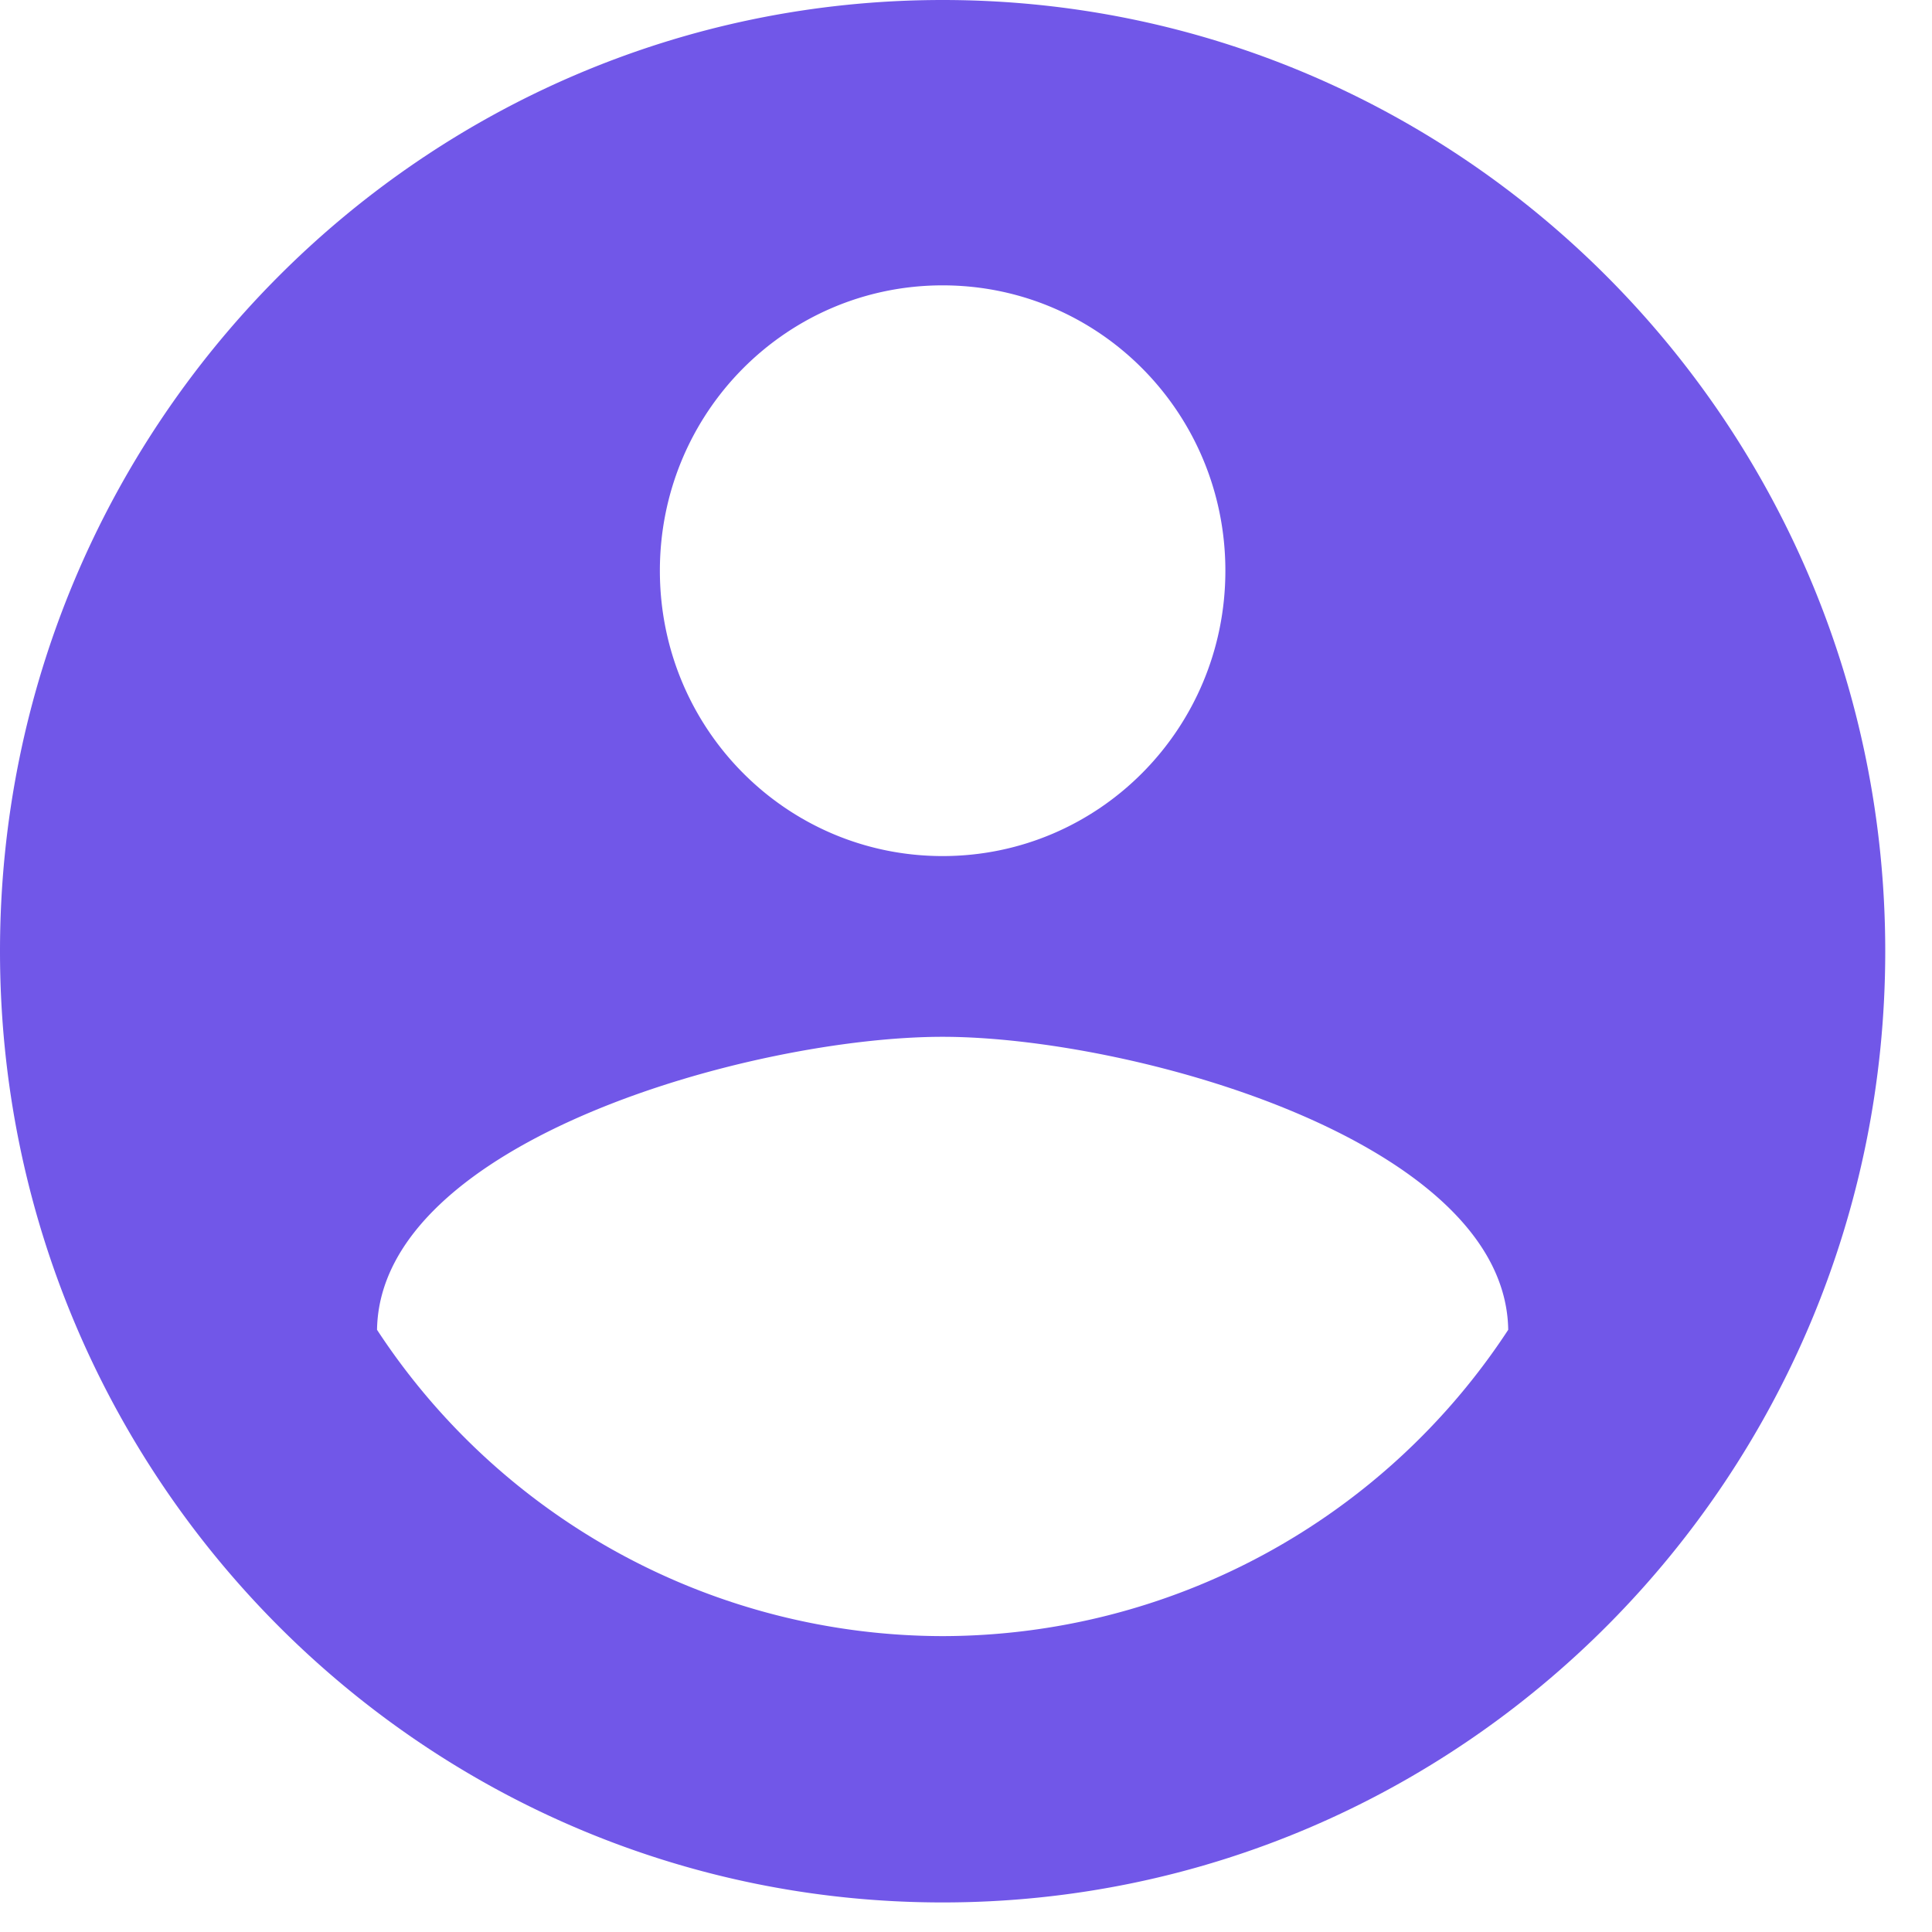 <svg xmlns="http://www.w3.org/2000/svg" xmlns:xlink="http://www.w3.org/1999/xlink" width="20" height="20" xmlns:v="https://vecta.io/nano"><defs><path d="M38.758 1721c-5.386 0-9.758 4.41-9.758 9.847s4.372 9.847 9.758 9.847 9.758-4.41 9.758-9.847-4.372-9.847-9.758-9.847zm0 2.954c1.62 0 2.927 1.32 2.927 2.954s-1.308 2.954-2.927 2.954-2.927-1.32-2.927-2.954 1.308-2.954 2.927-2.954zm0 13.983a7.01 7.01 0 0 1-5.855-3.171c.03-1.96 3.903-3.033 5.855-3.033 1.942 0 5.826 1.073 5.855 3.033a7.01 7.01 0 0 1-5.855 3.171z" id="A"/></defs><use fill="#7157e8" fill-rule="nonzero" xlink:href="#A" transform="translate(-29 -1721)"/></svg>